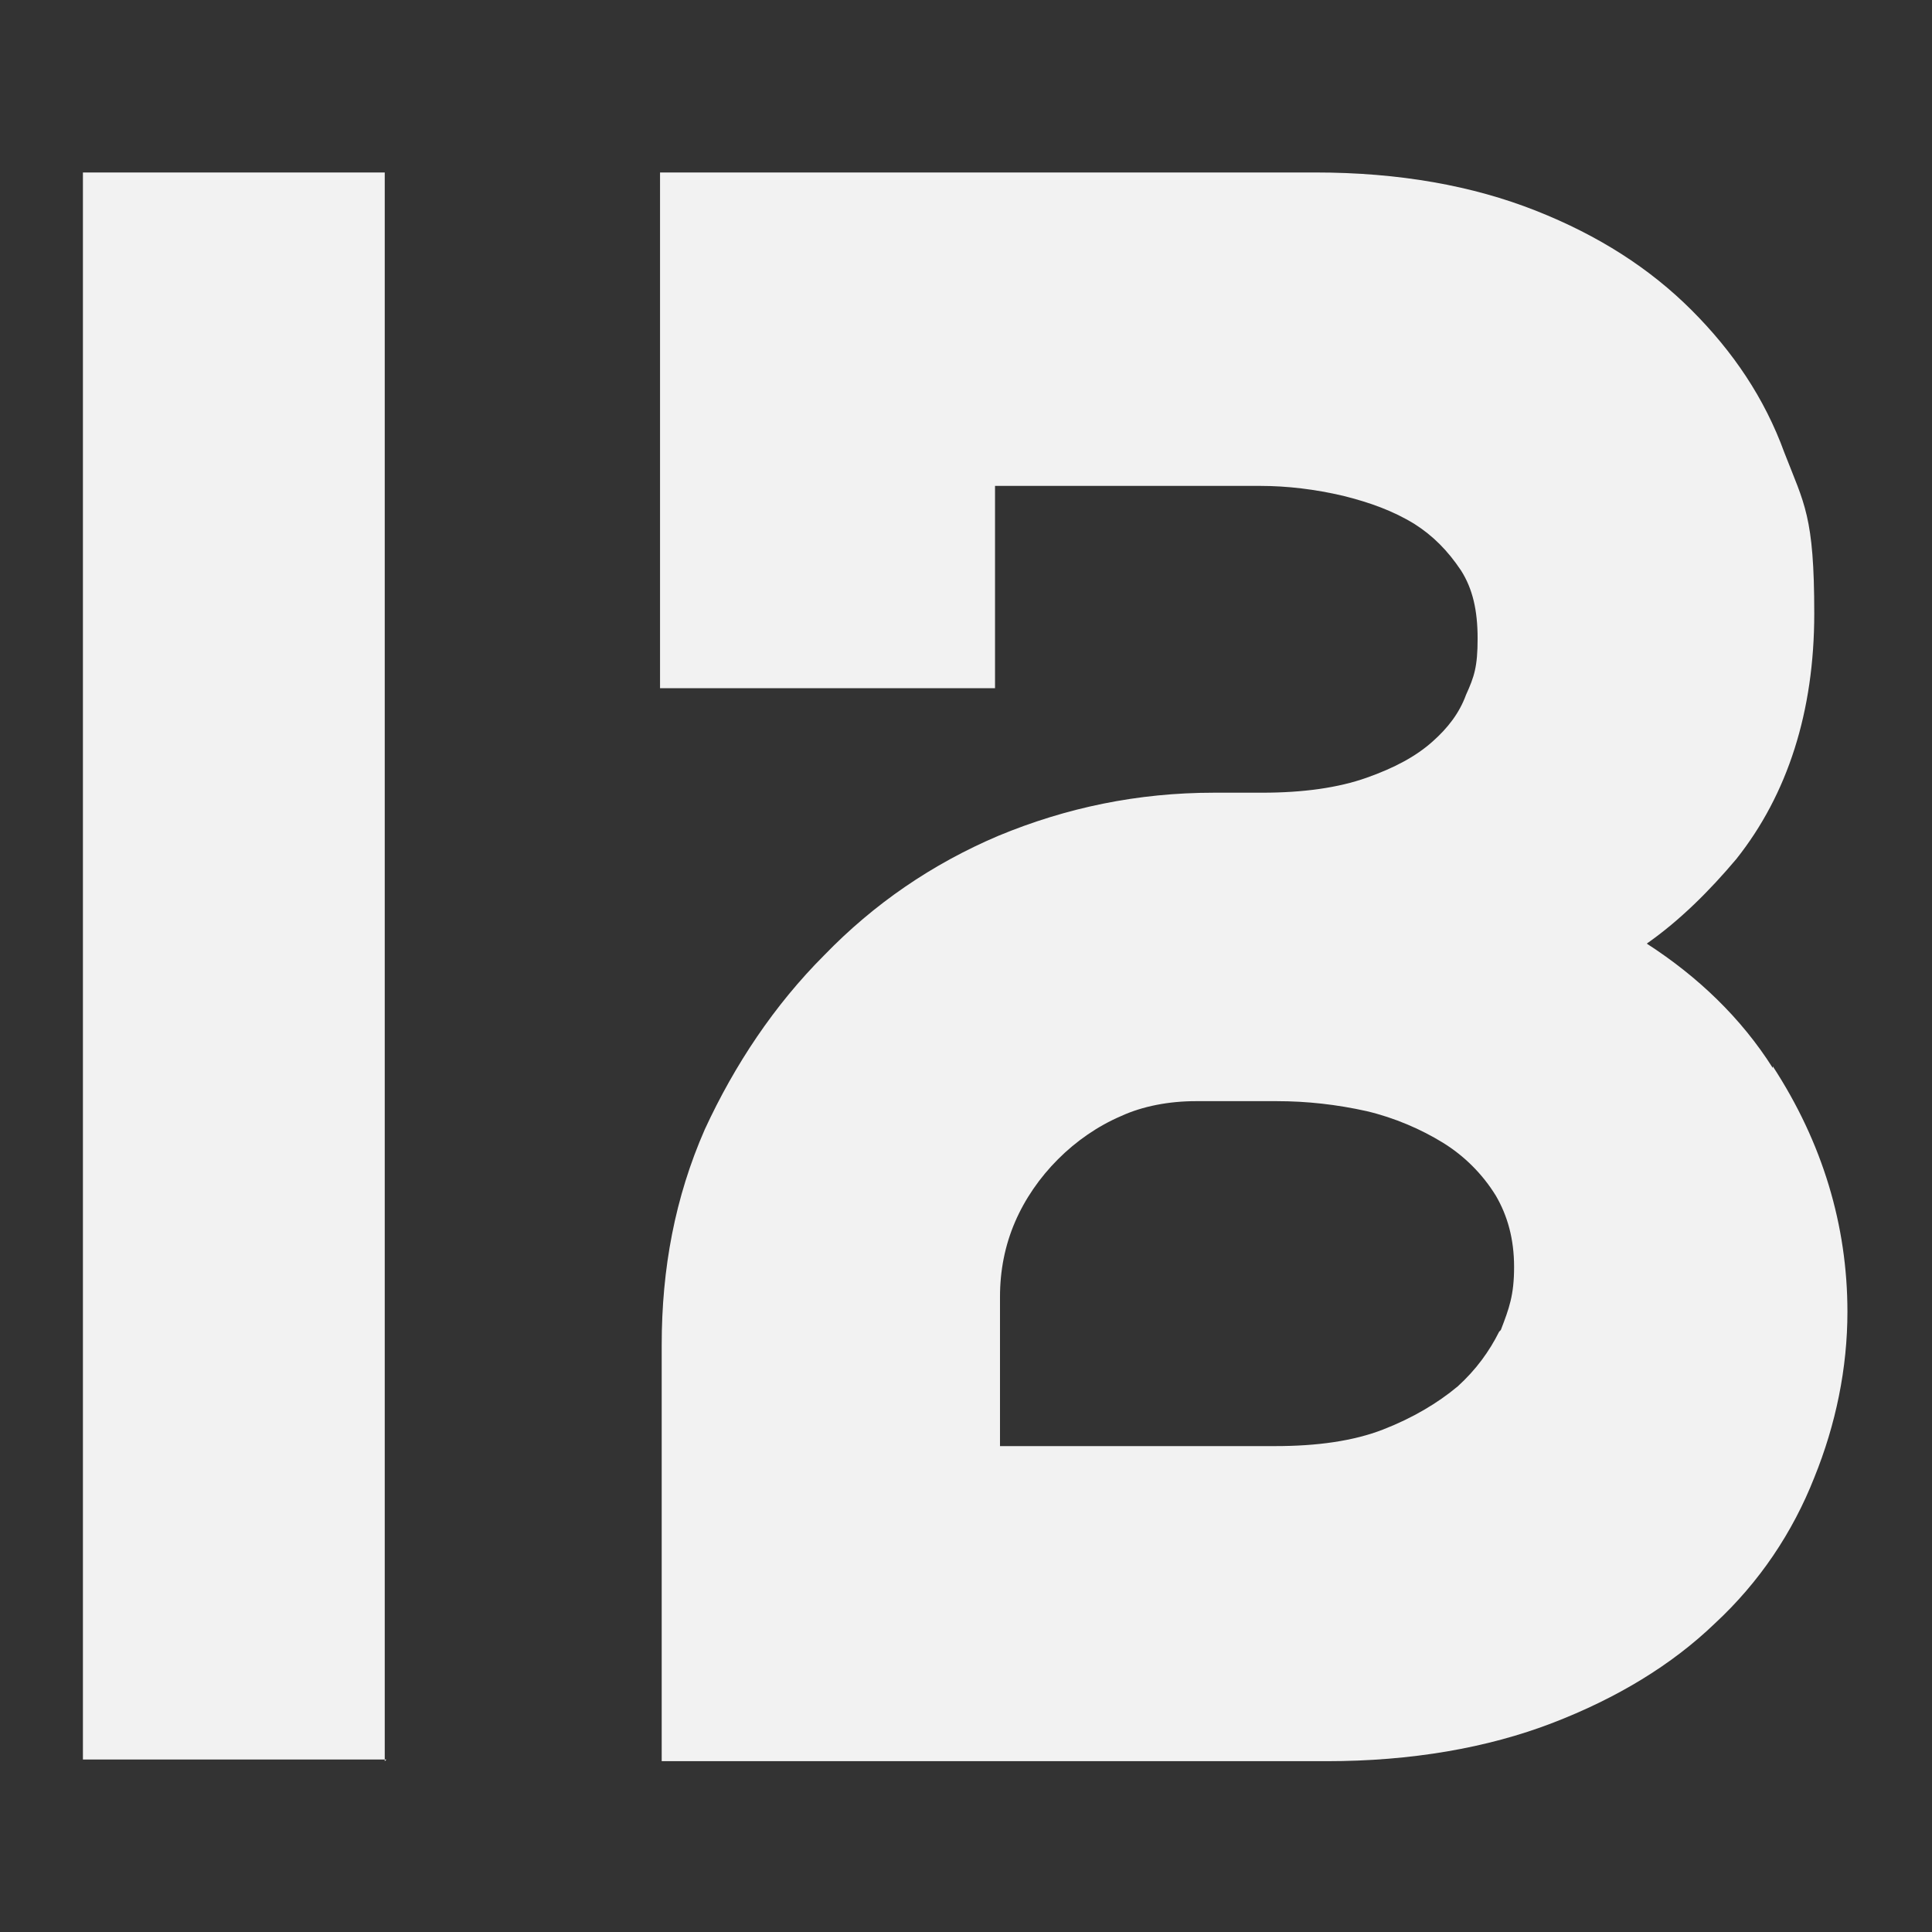 <svg xmlns="http://www.w3.org/2000/svg" id="Capa_1" viewBox="0 0 116.5 116.5"><rect x="0" y="0" width="116.5" height="116.5" fill="#333333" stroke="none"/><defs><style>      .st0 {        fill: #f2f2f2;      }    </style></defs><path class="st0" d="M23.3,106.1H5V10.4h18.2v95.8Z"></path><path class="st0" d="M106.9,64.4c-1.9-3-4.5-5.5-7.6-7.5,2-1.4,3.8-3.2,5.4-5.1,3.1-3.9,4.7-8.9,4.7-14.8s-.6-6.6-1.8-9.7c-1.2-3.3-3.1-6.1-5.6-8.6-2.5-2.5-5.6-4.5-9.4-6-3.8-1.5-8.2-2.3-13.3-2.3h-39.5v31.1h20.2v-12.2h16c1.6,0,3.3.2,5,.6,1.6.4,3,.9,4.3,1.7,1.1.7,2,1.6,2.8,2.8.7,1.1,1,2.4,1,4.1s-.2,2.3-.7,3.4c-.4,1.1-1.1,2-2,2.8-1,.9-2.3,1.6-4,2.2-1.7.6-3.8.9-6.3.9h-2.9c-4.6,0-8.9.9-13,2.6-4,1.7-7.5,4.1-10.5,7.2-3,3-5.4,6.6-7.2,10.5-1.8,4.1-2.6,8.4-2.6,13v25.1h40.1c5.1,0,9.7-.8,13.6-2.3,3.9-1.5,7.2-3.5,9.8-6,2.7-2.5,4.7-5.5,6-8.8,1.3-3.2,2-6.6,2-10,0-5.2-1.5-10.2-4.5-14.8ZM90.4,80.3c-.6,1.2-1.4,2.3-2.5,3.3-1.2,1-2.7,1.9-4.5,2.6-1.8.7-4,1-6.5,1h-16.6v-9c0-1.6.3-3.1.9-4.5.6-1.4,1.5-2.7,2.6-3.8,1.1-1.1,2.4-2,3.8-2.6,1.3-.6,2.9-.9,4.5-.9h4.9c1.8,0,3.6.2,5.4.6,1.7.4,3.3,1.1,4.6,1.9,1.3.8,2.4,1.9,3.2,3.2.7,1.2,1.1,2.6,1.1,4.3s-.3,2.5-.8,3.8Z"></path></svg>